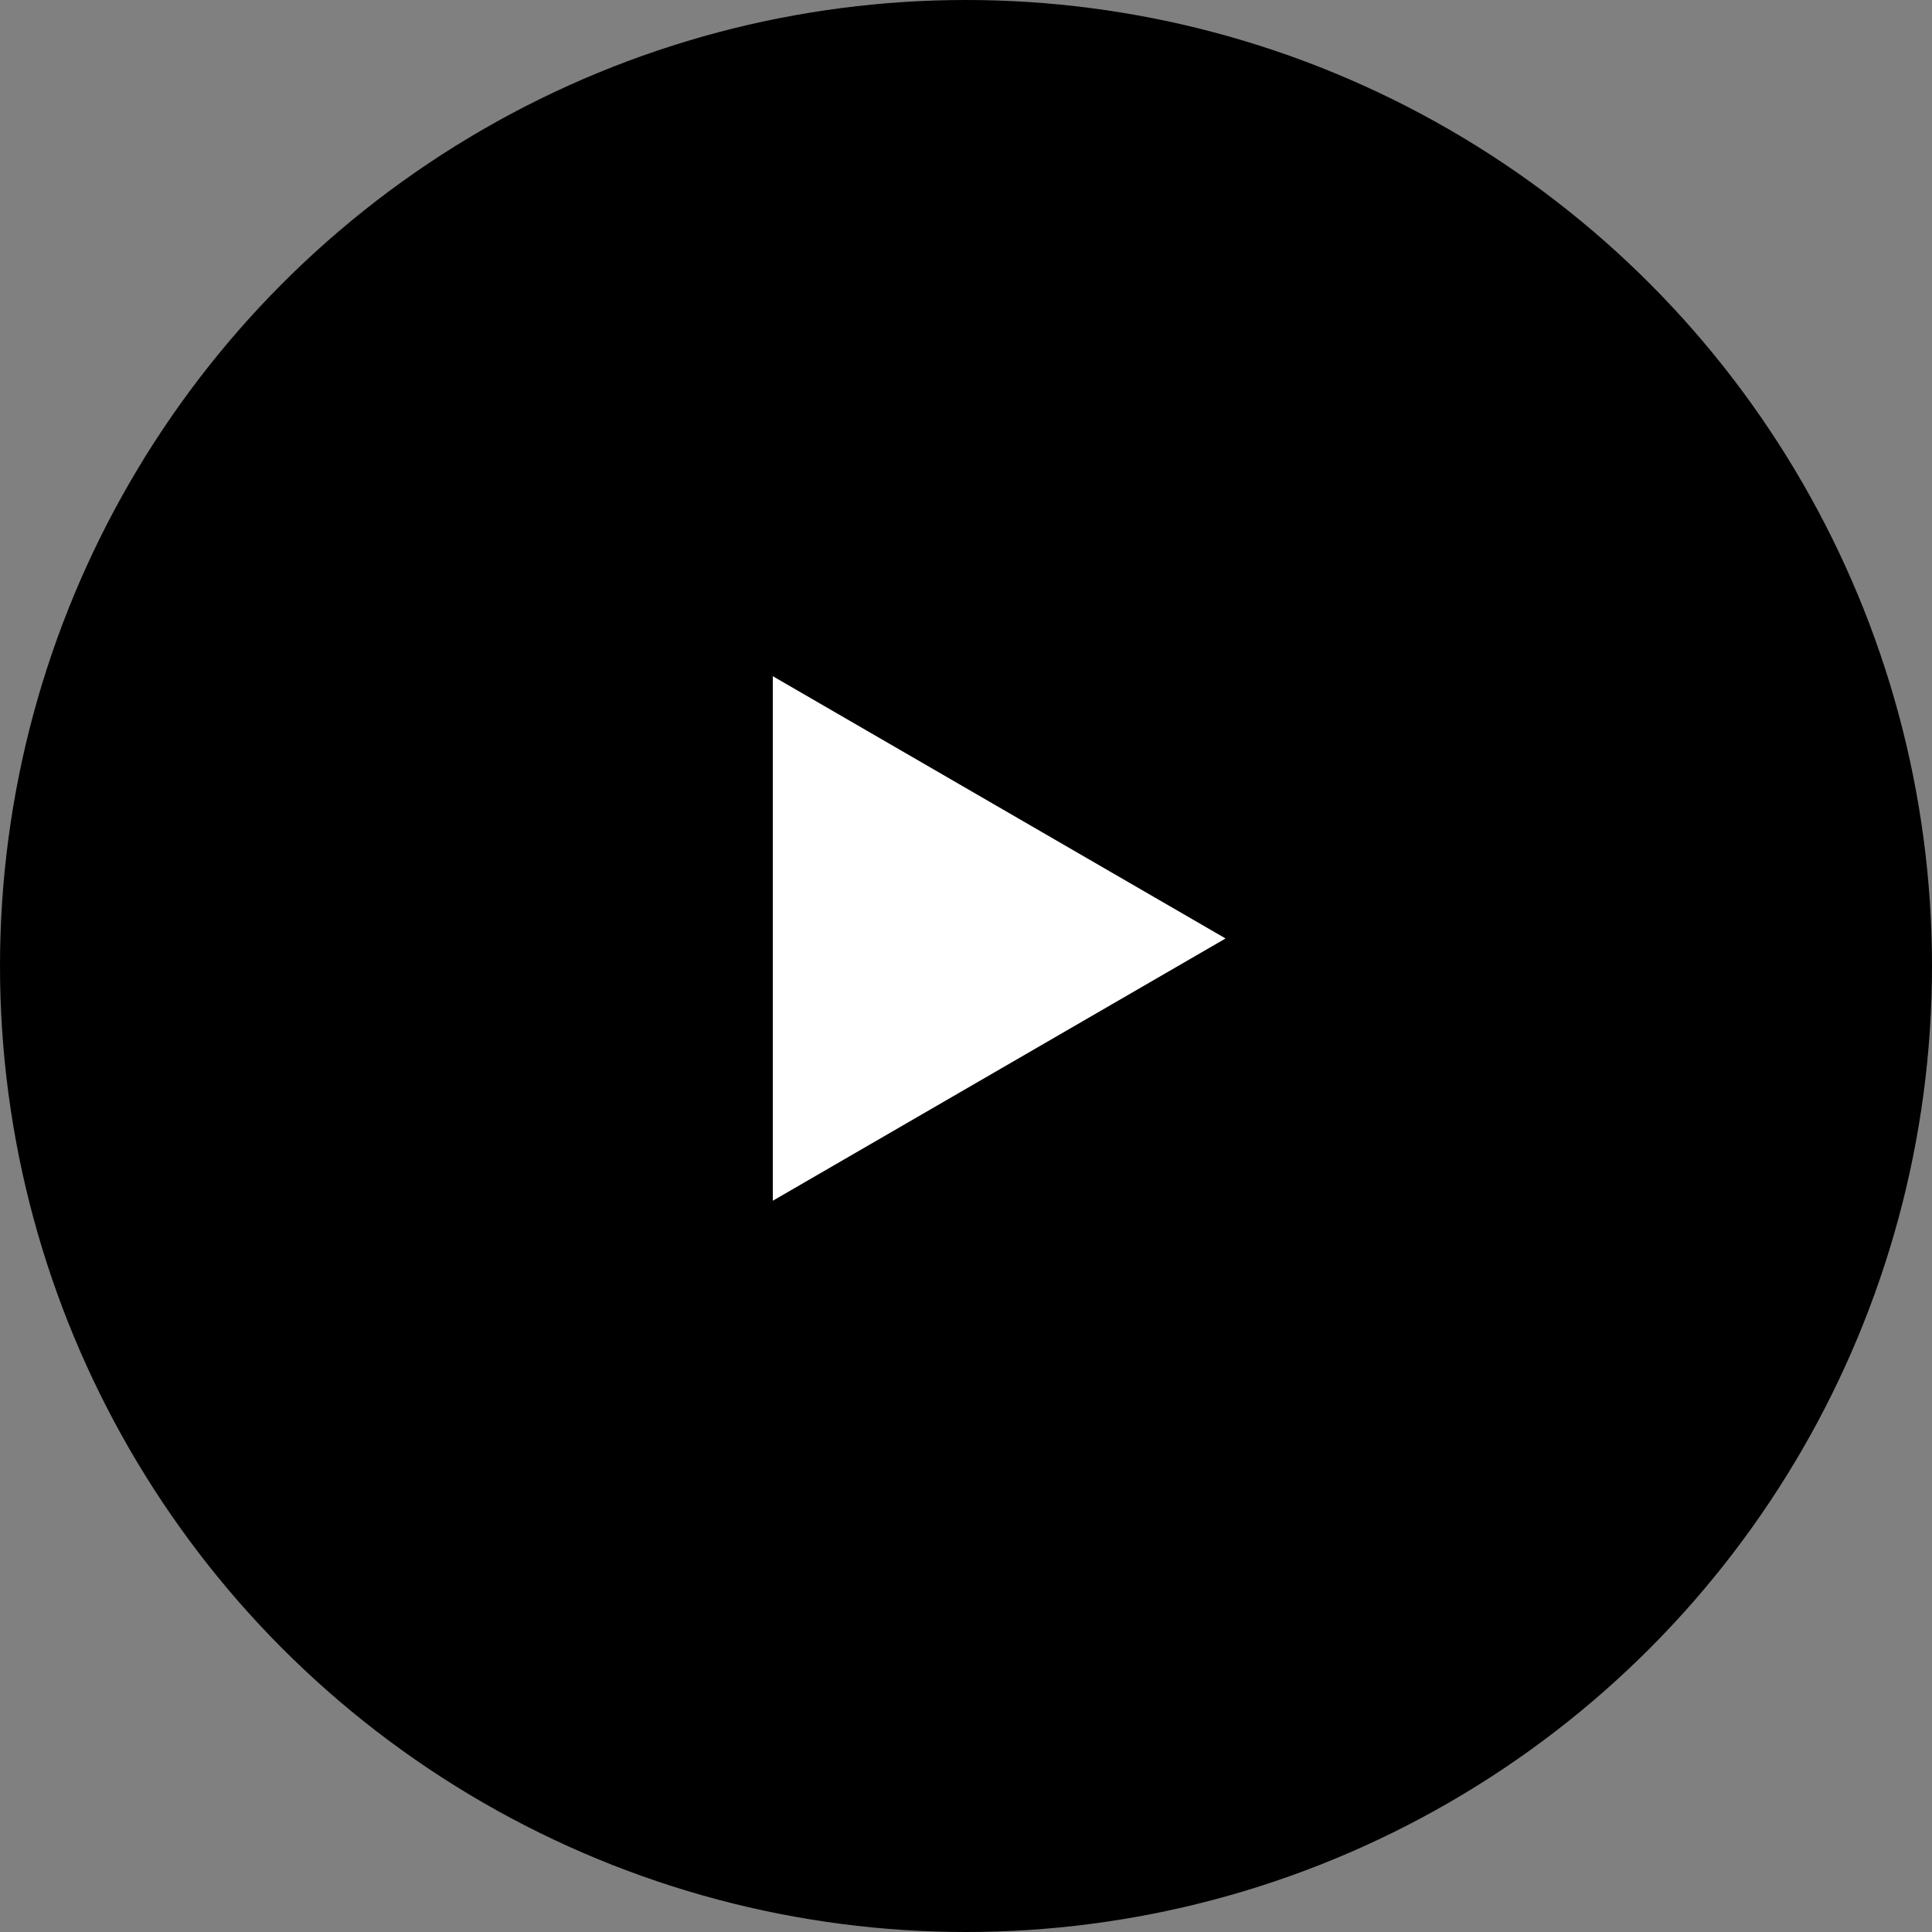 <svg id="pc__" data-name="pc_&gt;" xmlns="http://www.w3.org/2000/svg" width="20" height="20" viewBox="0 0 20 20">
  <rect x="0" y="0" width="20" height="20" fill="#808080" stroke="none"/>
  <circle id="楕円形_15" data-name="楕円形 15" cx="10" cy="10" r="10"/>
  <path id="多角形_2" data-name="多角形 2" d="M2.715,0,5.43,4.687H0Z" transform="translate(12.687 7) rotate(90)" fill="#fff"/>
</svg>
